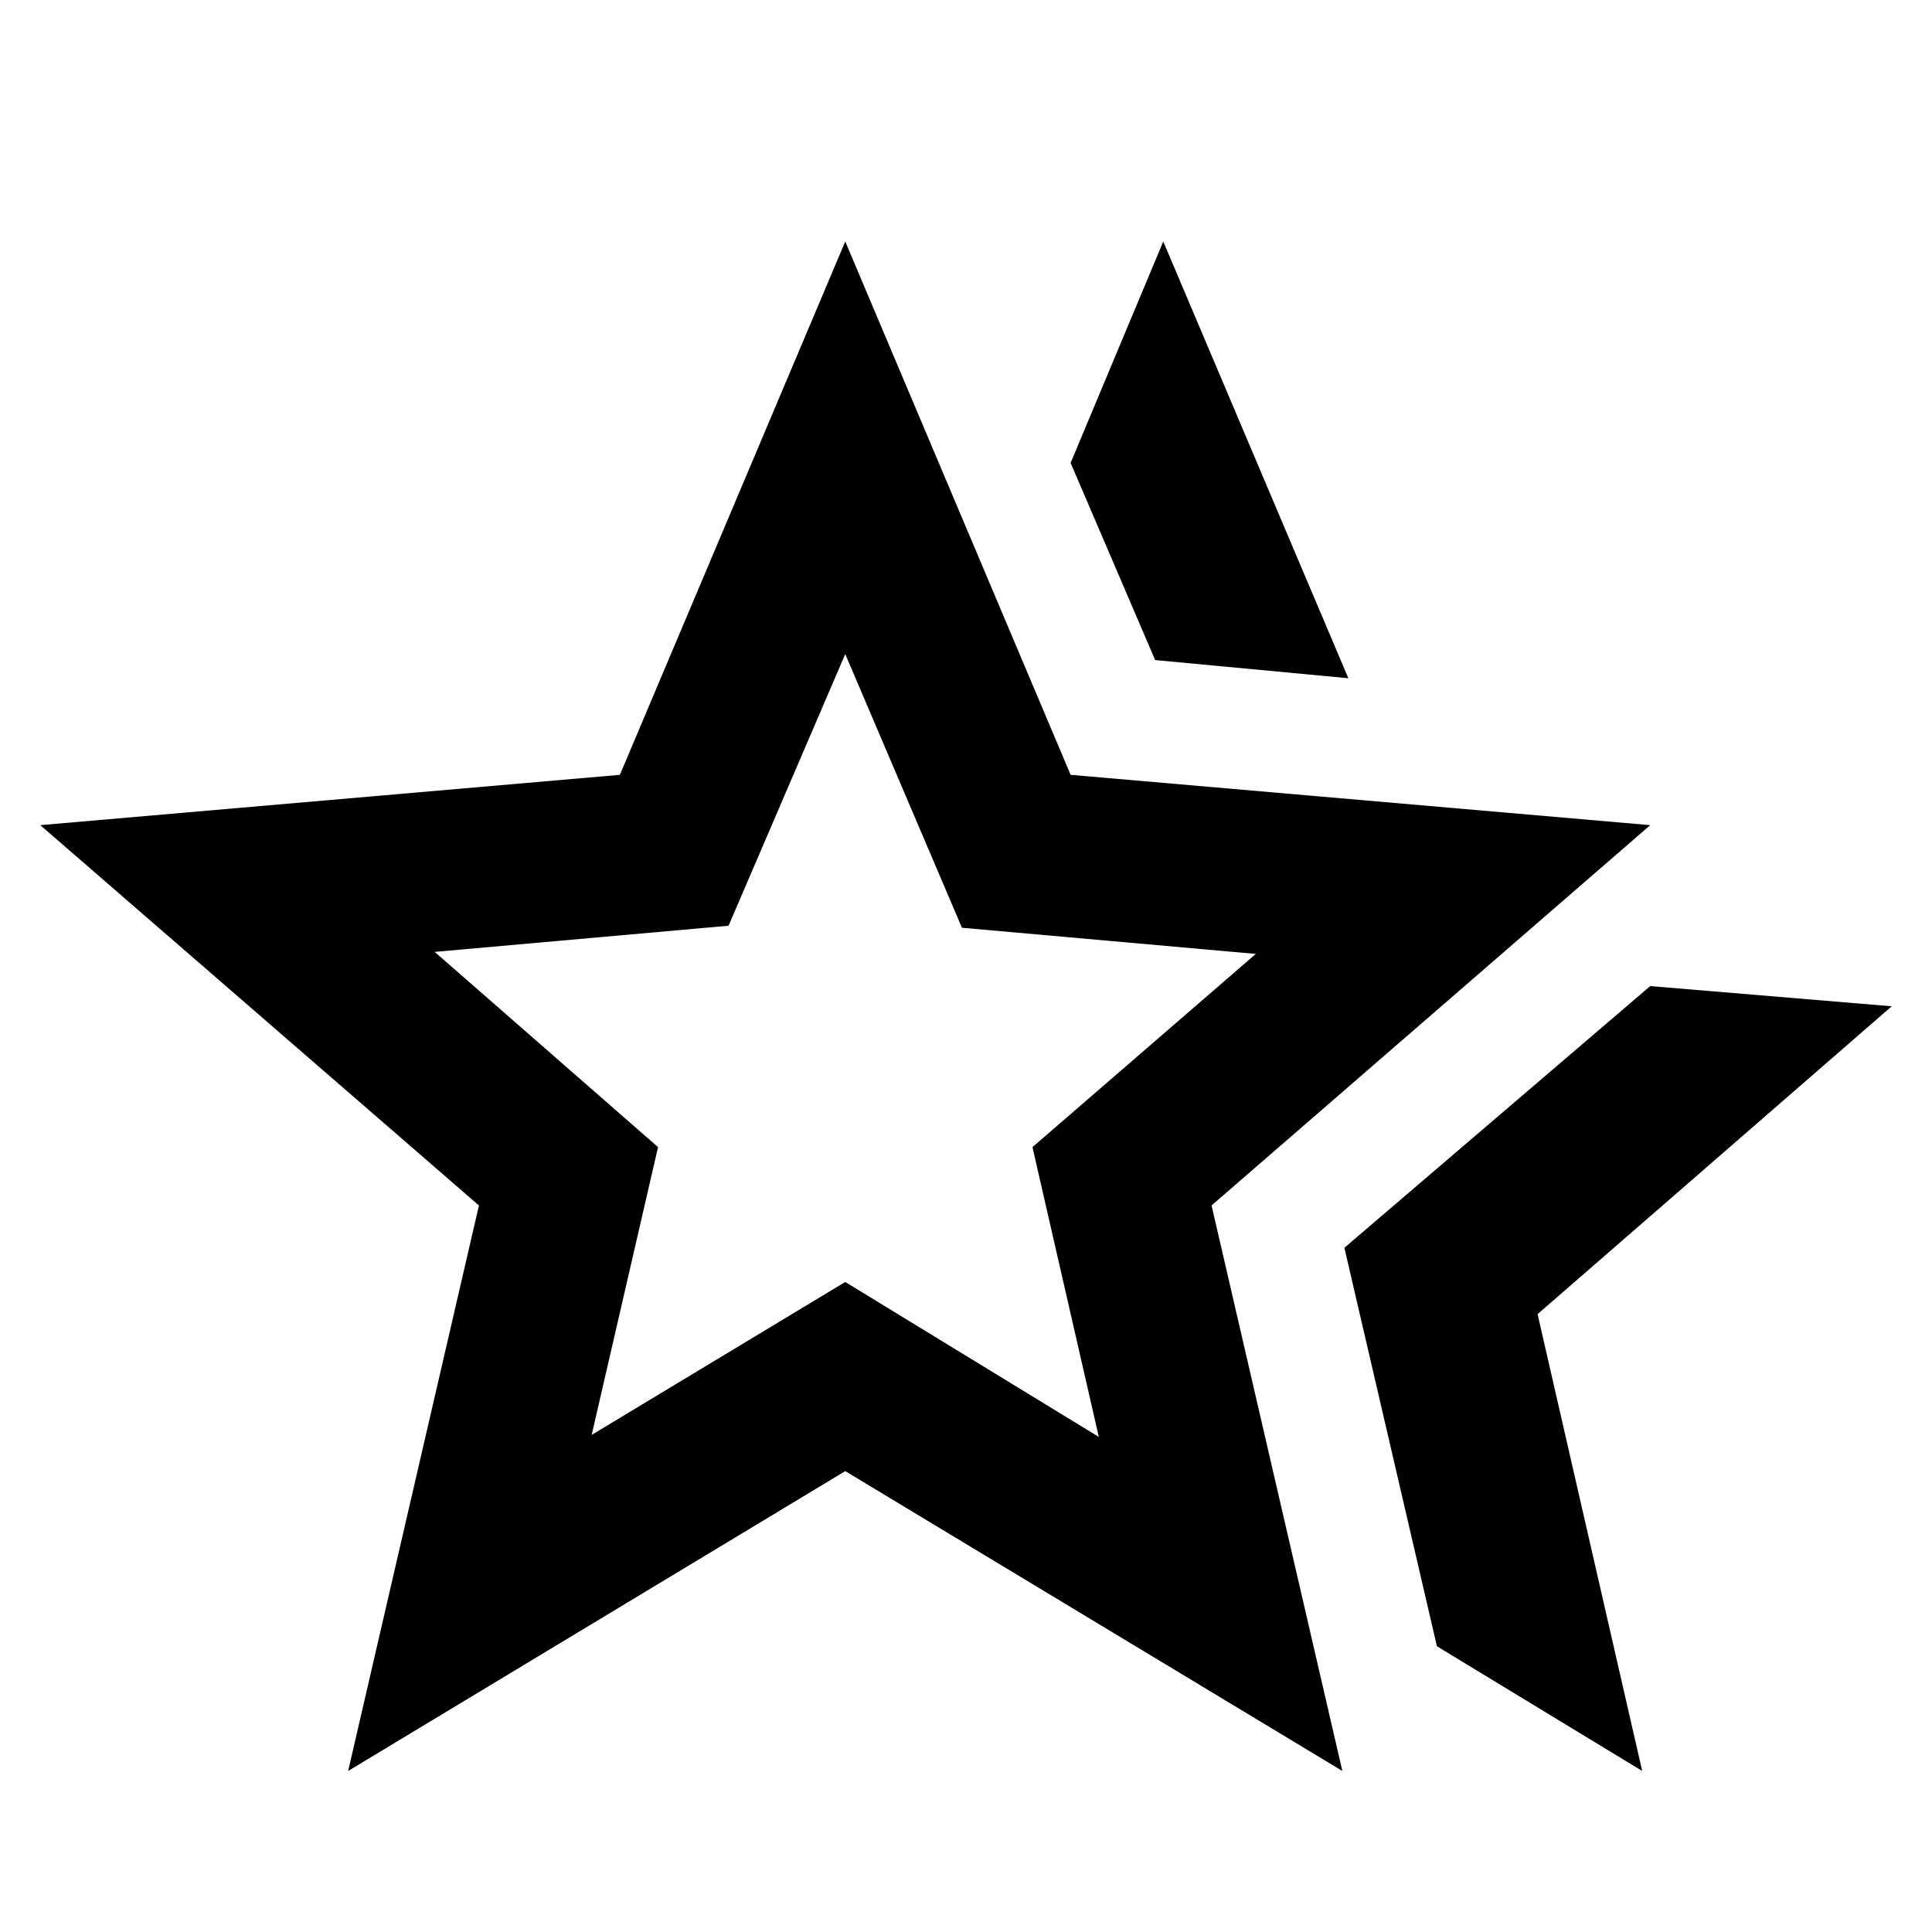 <?xml version="1.0" encoding="UTF-8"?> <svg xmlns="http://www.w3.org/2000/svg" width="20" height="20" viewBox="0 0 20 20" fill="none"> <path d="M13.917 12.917L17.083 10.208L19.583 10.417L15.917 13.604L17 18.333L14.875 17.042L13.917 12.917ZM11.958 6.833L11.083 4.792L12.042 2.5L13.958 7.021L11.958 6.833ZM6.125 14.854L8.75 13.271L11.375 14.875L10.688 11.875L13 9.875L9.958 9.604L8.75 6.771L7.542 9.583L4.5 9.854L6.812 11.875L6.125 14.854ZM3.604 18.333L4.958 12.479L0.417 8.542L6.417 8.021L8.75 2.5L11.083 8.021L17.083 8.542L12.542 12.479L13.896 18.333L8.75 15.229L3.604 18.333Z" fill="black"></path> </svg> 